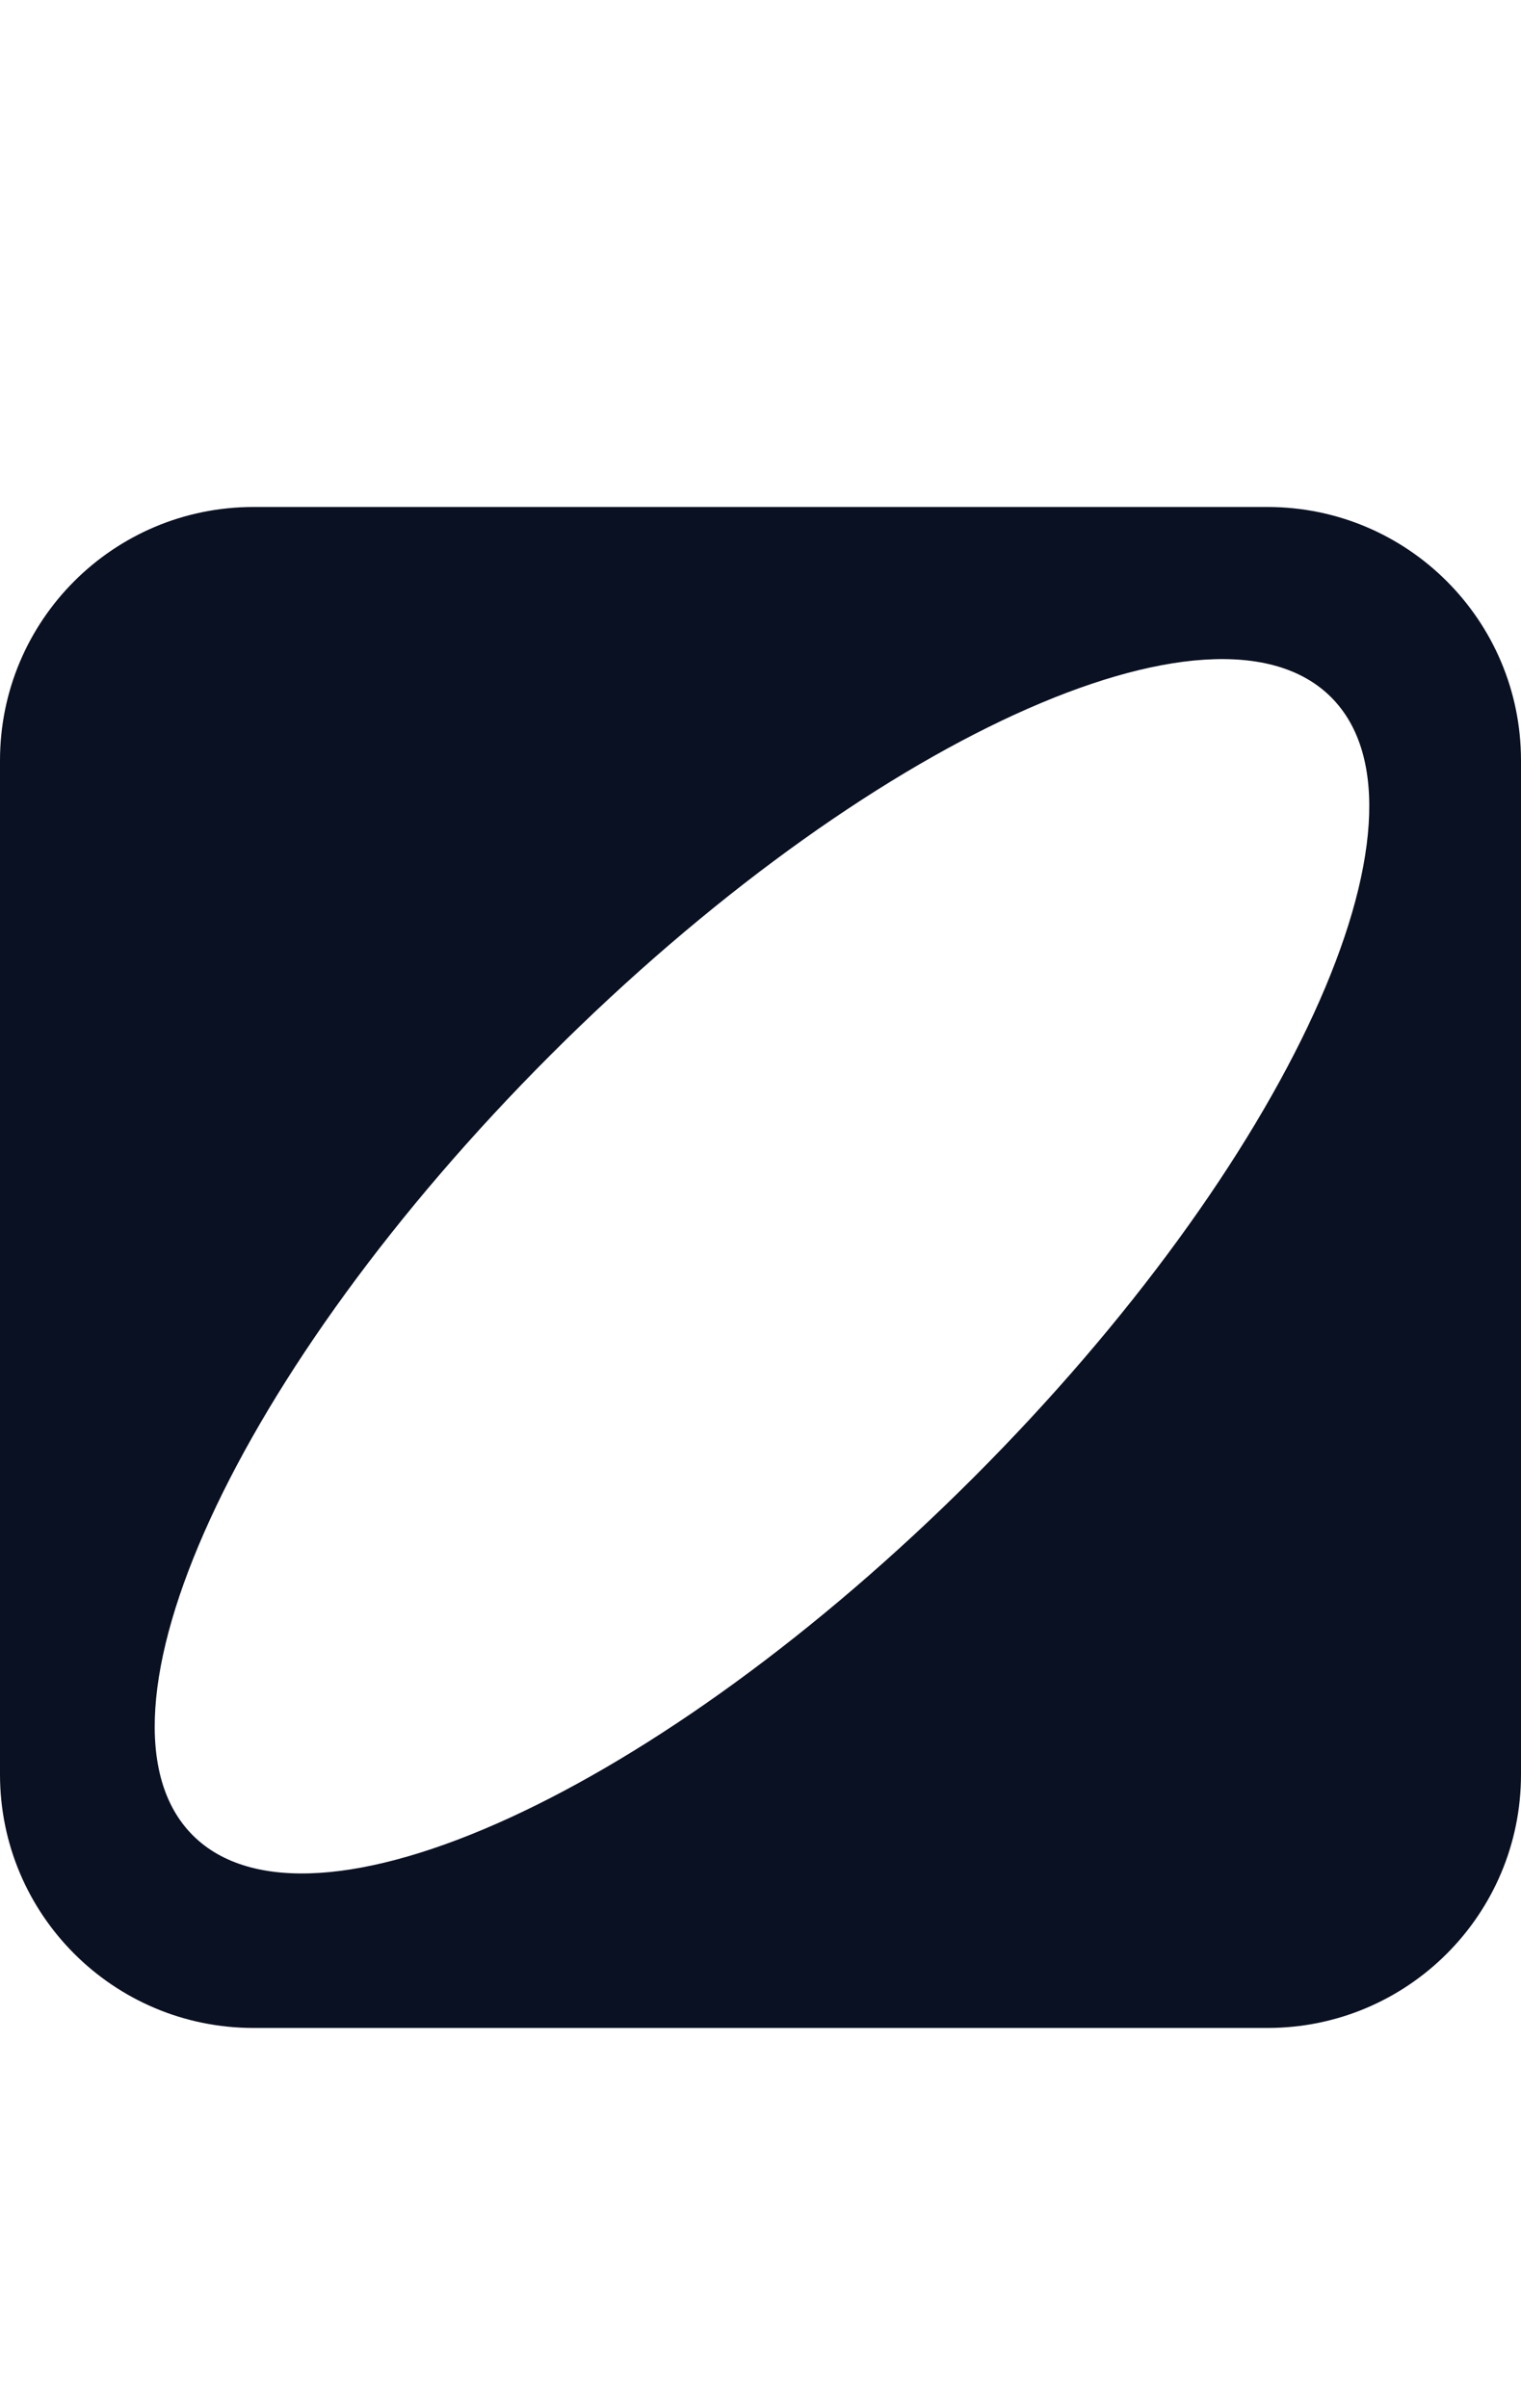 <?xml version="1.0" encoding="UTF-8"?> <svg xmlns="http://www.w3.org/2000/svg" width="12" height="19" viewBox="0 0 12 19" fill="none"><path d="M12 14C12 15.105 11.105 16 10 16H2C0.895 16 0 15.105 0 14V6C0 4.895 0.895 4 2 4H10C11.105 4 12 4.895 12 6V14ZM10.502 5.501C9.581 4.58 6.823 5.844 4.344 8.323C1.865 10.803 0.601 13.559 1.521 14.48C2.442 15.401 5.2 14.138 7.68 11.658C10.159 9.179 11.423 6.422 10.502 5.501Z" fill="#0A1122"></path></svg> 